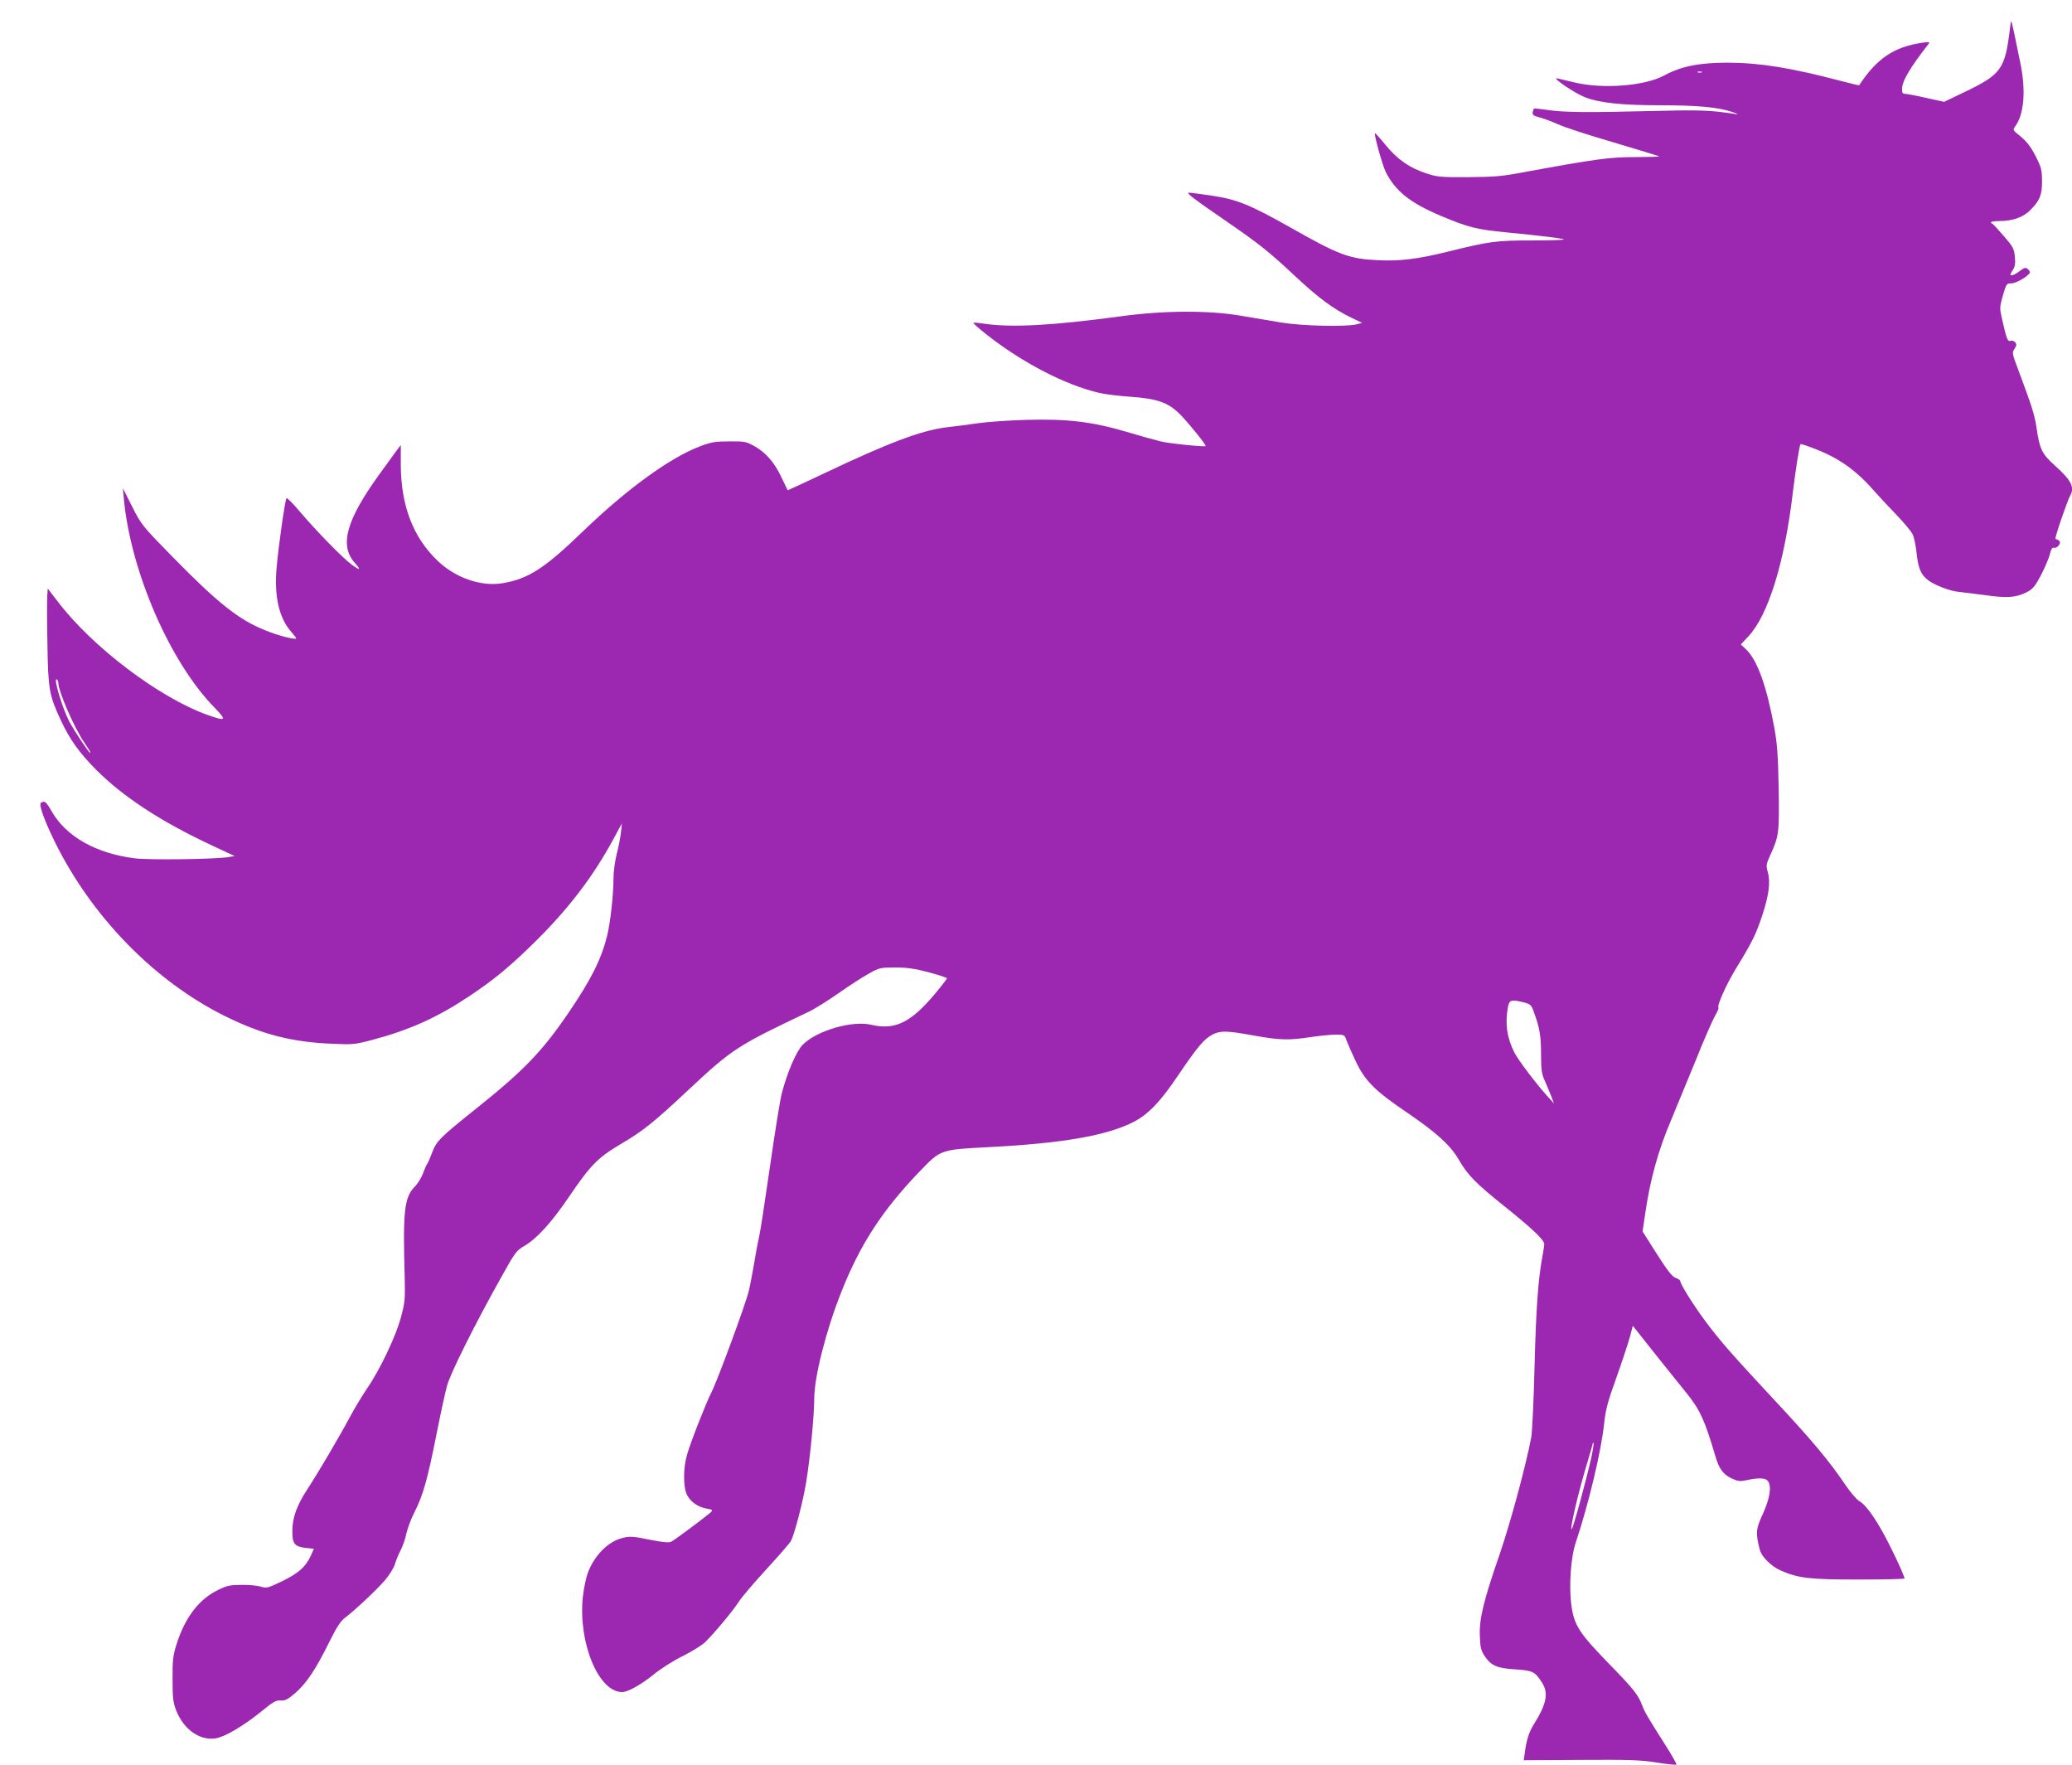 <?xml version="1.0" standalone="no"?>
<!DOCTYPE svg PUBLIC "-//W3C//DTD SVG 20010904//EN"
 "http://www.w3.org/TR/2001/REC-SVG-20010904/DTD/svg10.dtd">
<svg version="1.0" xmlns="http://www.w3.org/2000/svg"
 width="1280pt" height="1090pt" viewBox="0 0 1280 1090"
 preserveAspectRatio="xMidYMid meet">
<g transform="translate(0,1090) scale(0.1,-0.1)"
fill="#9c27b0" stroke="none">
<path d="M12416 10718 c-30 -246 -53 -278 -283 -388 l-123 -59 -109 24 c-61
14 -119 25 -130 25 -16 0 -21 6 -21 28 0 51 46 129 164 281 9 12 3 13 -39 7
-175 -25 -283 -99 -390 -263 0 -1 -53 11 -116 28 -305 80 -495 111 -694 112
-177 0 -289 -22 -394 -79 -120 -65 -376 -85 -551 -44 -47 11 -96 23 -110 26
-39 8 108 -92 170 -116 89 -35 226 -50 460 -50 235 0 364 -12 449 -41 40 -13
46 -17 21 -13 -159 24 -215 26 -535 18 -388 -10 -530 -8 -633 8 -40 6 -74 9
-76 7 -2 -2 -6 -13 -8 -23 -2 -15 6 -22 43 -31 26 -7 77 -26 115 -43 38 -18
193 -68 344 -112 151 -45 277 -83 279 -86 2 -2 -59 -4 -136 -4 -172 0 -250
-11 -713 -96 -122 -23 -174 -27 -330 -28 -170 -1 -191 1 -258 23 -104 34 -178
85 -252 175 -34 42 -64 75 -66 73 -7 -7 46 -197 66 -238 60 -119 151 -192 341
-272 171 -72 220 -84 404 -102 217 -21 336 -36 356 -43 10 -4 -78 -7 -194 -7
-229 0 -262 -5 -526 -70 -182 -45 -297 -59 -428 -52 -178 8 -241 32 -536 199
-253 143 -334 176 -487 199 -69 10 -134 19 -145 19 -21 0 25 -35 236 -180 196
-135 260 -186 414 -330 147 -138 241 -208 353 -262 l67 -32 -35 -9 c-67 -17
-337 -10 -465 11 -66 11 -181 31 -255 43 -197 33 -472 32 -740 -5 -416 -56
-665 -70 -834 -46 -38 6 -71 9 -73 6 -2 -2 31 -32 74 -66 221 -176 491 -317
702 -366 36 -9 121 -19 190 -24 171 -12 237 -35 311 -109 55 -56 164 -191 158
-196 -8 -6 -229 16 -278 29 -30 7 -127 34 -214 60 -212 62 -364 80 -616 73
-102 -3 -237 -12 -300 -21 -63 -9 -153 -21 -200 -26 -152 -20 -355 -96 -754
-286 -121 -57 -220 -103 -220 -102 -1 2 -18 38 -39 81 -44 93 -97 153 -169
193 -49 27 -60 29 -153 28 -87 0 -111 -4 -182 -31 -184 -70 -449 -262 -718
-521 -242 -234 -341 -297 -501 -324 -132 -22 -291 33 -402 140 -150 144 -224
338 -226 585 l0 128 -21 -27 c-11 -15 -64 -88 -117 -161 -199 -277 -241 -430
-148 -537 42 -48 37 -52 -15 -15 -54 39 -222 210 -325 332 -40 48 -77 84 -80
80 -9 -10 -50 -297 -61 -427 -16 -177 14 -312 90 -398 17 -20 31 -38 31 -40 0
-12 -111 16 -191 49 -165 66 -293 168 -577 458 -186 190 -190 196 -246 307
l-57 113 6 -65 c42 -450 286 -1012 562 -1292 76 -79 70 -84 -49 -42 -296 107
-707 418 -919 696 l-64 83 -3 -45 c-2 -25 -2 -157 1 -295 4 -284 11 -319 83
-474 55 -118 113 -199 217 -304 168 -169 404 -323 724 -472 l133 -62 -43 -7
c-90 -13 -482 -18 -574 -7 -239 30 -424 134 -513 289 -35 61 -44 69 -67 54
-15 -10 22 -113 90 -250 228 -458 612 -850 1042 -1065 229 -114 415 -163 665
-173 128 -6 141 -5 251 24 229 61 400 138 594 267 161 107 262 191 426 354
199 199 345 392 465 613 l56 103 -6 -55 c-3 -31 -15 -91 -26 -134 -11 -44 -20
-109 -20 -145 0 -105 -19 -279 -40 -363 -36 -143 -99 -269 -238 -473 -160
-235 -275 -355 -556 -580 -239 -191 -259 -211 -286 -282 -12 -32 -25 -62 -29
-68 -5 -5 -17 -32 -27 -60 -10 -27 -33 -65 -51 -83 -65 -65 -75 -150 -63 -557
3 -138 2 -158 -23 -250 -31 -117 -130 -325 -210 -441 -29 -43 -75 -119 -102
-169 -62 -117 -205 -360 -266 -452 -65 -100 -92 -173 -93 -255 -1 -82 13 -100
84 -108 l49 -5 -18 -41 c-32 -70 -75 -109 -177 -159 -90 -43 -97 -45 -132 -34
-20 6 -73 12 -118 11 -70 0 -91 -4 -146 -31 -118 -56 -207 -172 -259 -341 -20
-64 -24 -96 -23 -210 0 -117 3 -143 23 -195 46 -116 145 -186 243 -171 57 9
169 75 281 165 74 61 92 71 121 69 28 -2 44 7 89 45 68 58 129 149 209 312 46
93 71 132 97 152 65 49 201 177 251 236 27 32 54 76 60 98 6 22 22 60 35 85
13 24 29 70 35 102 7 31 29 91 50 132 53 103 82 207 135 475 25 127 55 264 66
305 21 78 171 379 337 675 85 152 91 161 144 192 76 45 167 145 276 306 129
190 176 238 313 319 143 84 207 136 422 337 269 252 303 274 738 480 37 17
122 70 189 117 67 47 152 102 189 122 63 35 70 37 161 37 73 0 121 -7 208 -30
61 -16 112 -33 112 -37 0 -4 -34 -48 -76 -98 -148 -176 -245 -223 -392 -189
-118 28 -336 -36 -423 -123 -39 -39 -98 -176 -130 -303 -11 -44 -44 -251 -74
-460 -30 -209 -59 -398 -65 -420 -5 -22 -19 -92 -29 -155 -11 -63 -26 -145
-35 -182 -18 -78 -196 -560 -231 -627 -31 -59 -129 -308 -151 -386 -24 -83
-24 -199 0 -247 21 -43 69 -76 121 -85 38 -6 42 -10 21 -27 -58 -48 -223 -170
-240 -178 -15 -6 -51 -3 -123 11 -115 24 -134 25 -184 11 -86 -24 -169 -109
-208 -215 -11 -29 -24 -93 -30 -144 -31 -282 95 -591 242 -591 36 0 115 44
197 110 41 34 122 85 179 113 58 29 121 68 140 88 62 62 173 196 205 247 17
27 94 117 171 201 77 84 145 162 151 174 23 44 75 245 94 362 25 151 50 414
50 518 0 132 73 421 167 657 116 294 254 506 483 744 133 138 127 136 439 152
450 24 714 70 882 154 92 47 169 127 280 293 117 173 158 221 210 248 50 25
86 24 253 -6 162 -29 216 -31 352 -10 54 8 124 15 154 15 56 0 56 0 69 -37 8
-21 33 -79 57 -129 57 -120 118 -181 316 -315 183 -125 266 -200 318 -288 57
-99 105 -148 289 -295 168 -135 241 -204 241 -230 0 -7 -5 -38 -10 -67 -27
-139 -41 -325 -50 -684 -5 -214 -15 -415 -21 -445 -37 -190 -129 -525 -192
-711 -102 -294 -130 -408 -125 -513 2 -70 7 -89 30 -124 39 -59 76 -75 190
-82 107 -7 121 -14 164 -82 42 -65 28 -132 -51 -258 -28 -44 -45 -96 -54 -166
l-8 -55 351 2 c298 2 369 0 468 -16 65 -10 120 -16 124 -13 3 3 -27 57 -67
119 -119 188 -127 202 -145 249 -26 66 -52 99 -219 270 -169 175 -200 223
-217 341 -17 121 -5 300 27 394 80 241 156 559 175 735 9 86 23 137 78 289 36
102 73 214 82 249 l17 64 130 -164 c72 -90 159 -199 195 -243 89 -109 118
-172 184 -395 23 -80 48 -115 100 -140 41 -19 52 -20 96 -11 68 15 113 14 128
-4 26 -31 15 -105 -29 -203 -45 -97 -46 -118 -20 -222 11 -44 70 -103 129
-129 109 -48 178 -56 477 -56 155 0 284 3 288 6 3 4 -30 81 -74 170 -83 171
-158 283 -206 309 -15 8 -54 54 -86 101 -94 140 -202 270 -425 509 -276 296
-351 382 -440 502 -73 98 -154 228 -154 246 0 6 -13 15 -29 20 -21 8 -49 43
-116 148 l-88 139 18 120 c29 199 79 381 157 564 38 91 108 261 155 376 46
116 98 234 114 264 17 29 28 55 25 58 -11 11 48 142 106 238 102 166 126 215
164 330 42 128 52 207 35 268 -12 41 -11 48 16 108 53 116 55 135 51 410 -4
205 -9 277 -27 374 -47 256 -104 416 -173 483 l-34 32 47 50 c123 132 223 455
274 885 17 141 41 295 48 302 2 2 35 -8 73 -23 159 -59 266 -134 380 -264 32
-36 94 -103 140 -150 45 -47 89 -100 99 -118 9 -19 20 -71 25 -117 10 -95 26
-134 72 -169 40 -30 139 -68 187 -71 20 -2 92 -11 161 -20 139 -20 194 -16
261 18 36 18 50 35 86 102 23 44 48 102 55 128 9 37 16 47 28 44 10 -2 22 5
29 16 13 19 8 29 -21 39 -7 3 73 236 92 270 27 48 4 94 -94 181 -83 75 -96
102 -116 241 -11 74 -30 133 -115 360 -35 93 -36 99 -20 122 13 20 14 28 4 40
-6 8 -20 12 -29 9 -18 -6 -24 10 -54 143 -13 58 -13 67 7 137 21 73 23 75 53
75 30 0 114 50 114 69 0 5 -7 14 -15 21 -11 9 -21 7 -48 -14 -31 -24 -57 -33
-57 -21 0 3 7 17 16 30 12 19 15 39 11 80 -5 50 -11 61 -69 128 -34 39 -66 74
-70 75 -22 10 -2 17 45 17 80 0 145 23 188 66 60 60 74 93 74 181 -1 69 -4 84
-40 154 -29 57 -54 89 -91 120 -51 41 -51 41 -34 65 55 76 66 223 30 394 -11
55 -28 134 -36 175 -9 41 -17 76 -19 78 -2 2 -6 -21 -9 -50z m-1903 -265 c-7
-2 -19 -2 -25 0 -7 3 -2 5 12 5 14 0 19 -2 13 -5z m-10153 -3769 c0 -52 97
-276 160 -369 35 -52 42 -65 37 -65 -8 0 -104 145 -130 196 -45 89 -99 272
-76 258 5 -3 9 -12 9 -20z m9055 -1975 c38 -10 45 -16 58 -52 38 -102 47 -153
47 -266 0 -96 4 -124 21 -161 11 -25 29 -67 40 -95 l19 -50 -41 45 c-71 79
-180 223 -204 270 -46 92 -58 175 -40 278 8 47 20 51 100 31z m415 -2813 c-28
-126 -110 -429 -120 -439 -17 -19 39 224 96 411 19 62 34 116 34 119 0 4 2 4
4 2 3 -3 -4 -45 -14 -93z"/>
</g>
</svg>
